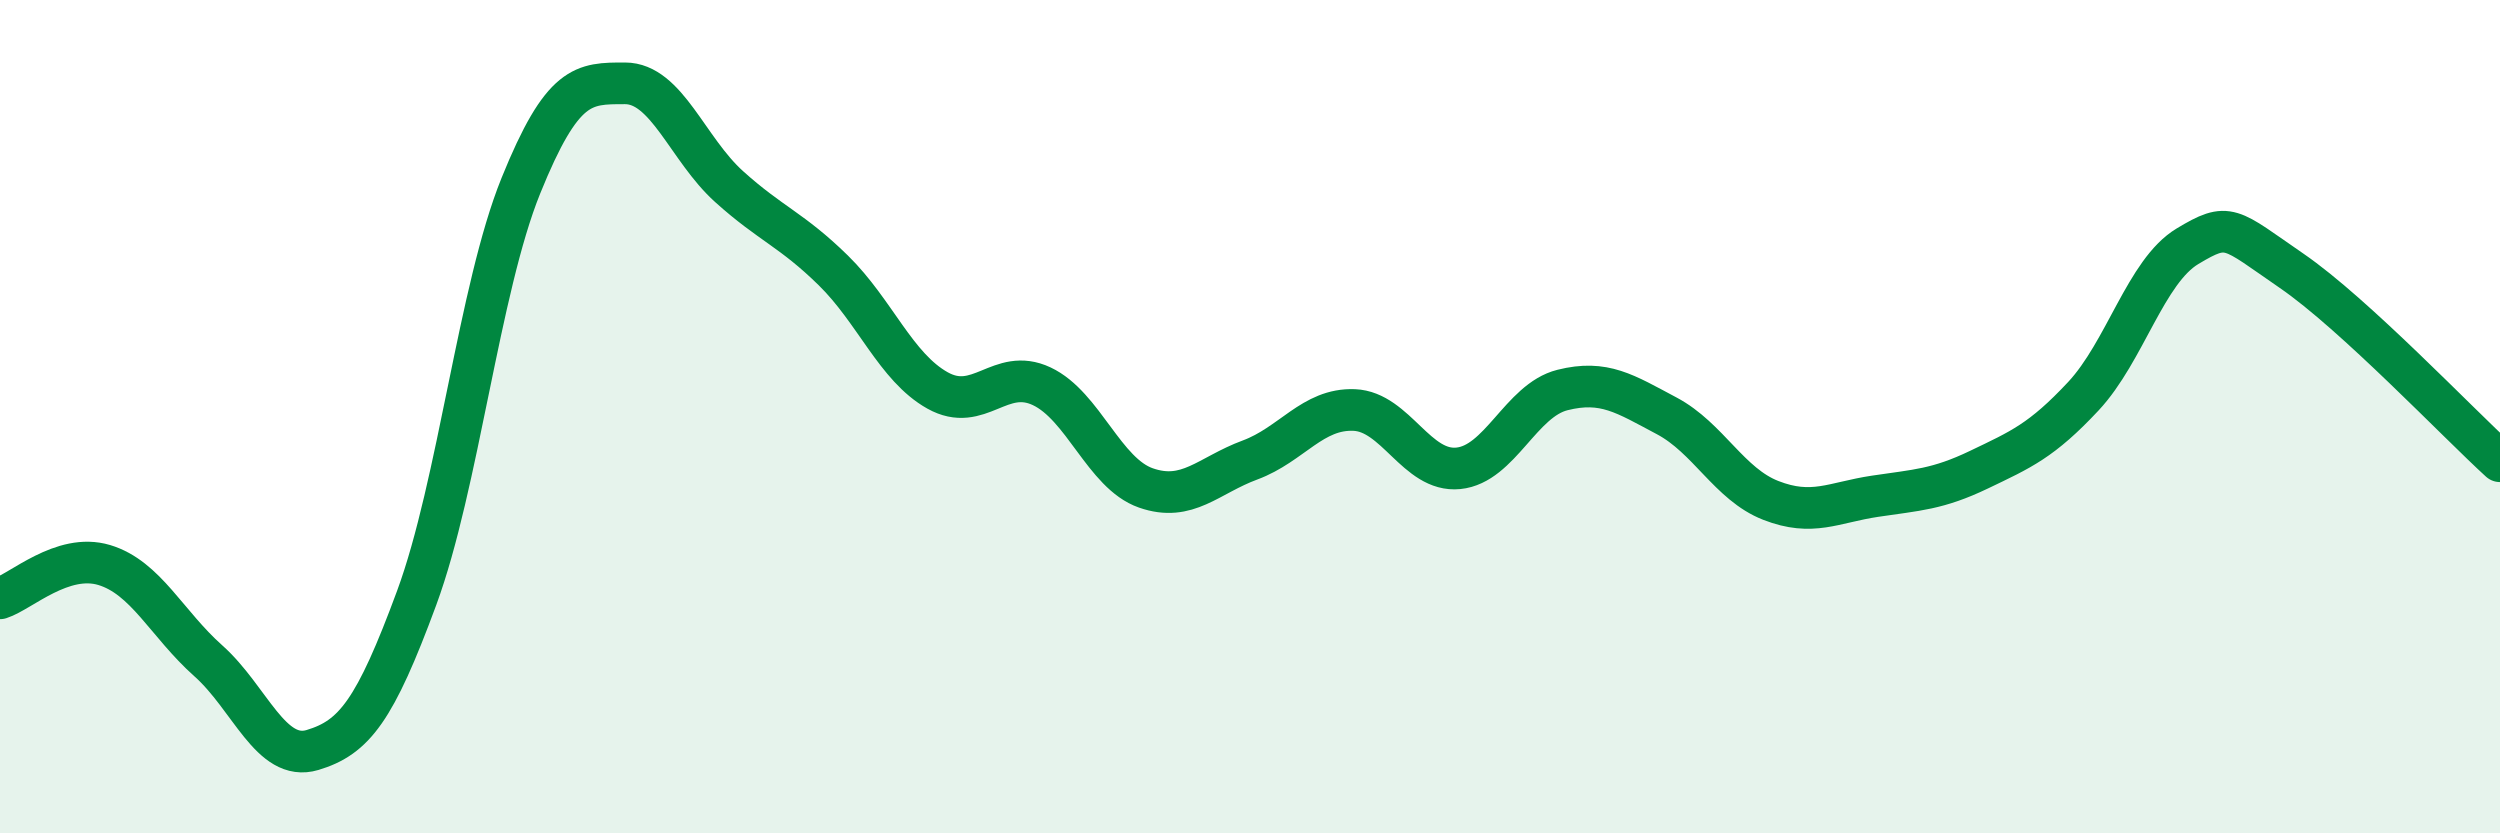 
    <svg width="60" height="20" viewBox="0 0 60 20" xmlns="http://www.w3.org/2000/svg">
      <path
        d="M 0,14.36 C 0.5,14.2 1.5,13.26 2.5,13.56 C 3.5,13.86 4,14.97 5,15.86 C 6,16.75 6.5,18.3 7.5,18 C 8.5,17.7 9,17.06 10,14.35 C 11,11.64 11.5,6.93 12.5,4.46 C 13.5,1.99 14,2 15,2 C 16,2 16.5,3.58 17.5,4.48 C 18.5,5.38 19,5.51 20,6.49 C 21,7.47 21.5,8.81 22.5,9.37 C 23.5,9.93 24,8.8 25,9.27 C 26,9.74 26.5,11.36 27.5,11.71 C 28.5,12.06 29,11.41 30,11.04 C 31,10.67 31.5,9.8 32.5,9.84 C 33.5,9.88 34,11.34 35,11.24 C 36,11.14 36.5,9.61 37.5,9.36 C 38.5,9.11 39,9.45 40,9.98 C 41,10.51 41.5,11.62 42.5,12.01 C 43.5,12.4 44,12.06 45,11.91 C 46,11.76 46.5,11.75 47.5,11.27 C 48.5,10.79 49,10.58 50,9.51 C 51,8.44 51.5,6.51 52.5,5.91 C 53.5,5.31 53.5,5.47 55,6.5 C 56.5,7.53 59,10.16 60,11.07L60 20L0 20Z"
        fill="#008740"
        opacity="0.1"
        stroke-linecap="round"
        stroke-linejoin="round"
      />
      <path
        d="M 0,14.36 C 0.5,14.2 1.5,13.26 2.5,13.56 C 3.5,13.86 4,14.97 5,15.86 C 6,16.75 6.5,18.3 7.5,18 C 8.5,17.7 9,17.06 10,14.35 C 11,11.64 11.5,6.93 12.5,4.46 C 13.5,1.99 14,2 15,2 C 16,2 16.5,3.58 17.5,4.48 C 18.5,5.38 19,5.51 20,6.49 C 21,7.47 21.5,8.81 22.5,9.37 C 23.5,9.93 24,8.8 25,9.27 C 26,9.74 26.5,11.36 27.5,11.71 C 28.5,12.06 29,11.41 30,11.04 C 31,10.67 31.5,9.8 32.5,9.84 C 33.5,9.88 34,11.34 35,11.24 C 36,11.14 36.5,9.61 37.5,9.36 C 38.5,9.11 39,9.45 40,9.98 C 41,10.51 41.5,11.62 42.5,12.01 C 43.5,12.4 44,12.06 45,11.91 C 46,11.76 46.5,11.75 47.5,11.27 C 48.5,10.79 49,10.58 50,9.51 C 51,8.44 51.5,6.51 52.5,5.91 C 53.5,5.31 53.5,5.47 55,6.5 C 56.5,7.53 59,10.16 60,11.07"
        stroke="#008740"
        stroke-width="1"
        fill="none"
        stroke-linecap="round"
        stroke-linejoin="round"
      />
    </svg>
  